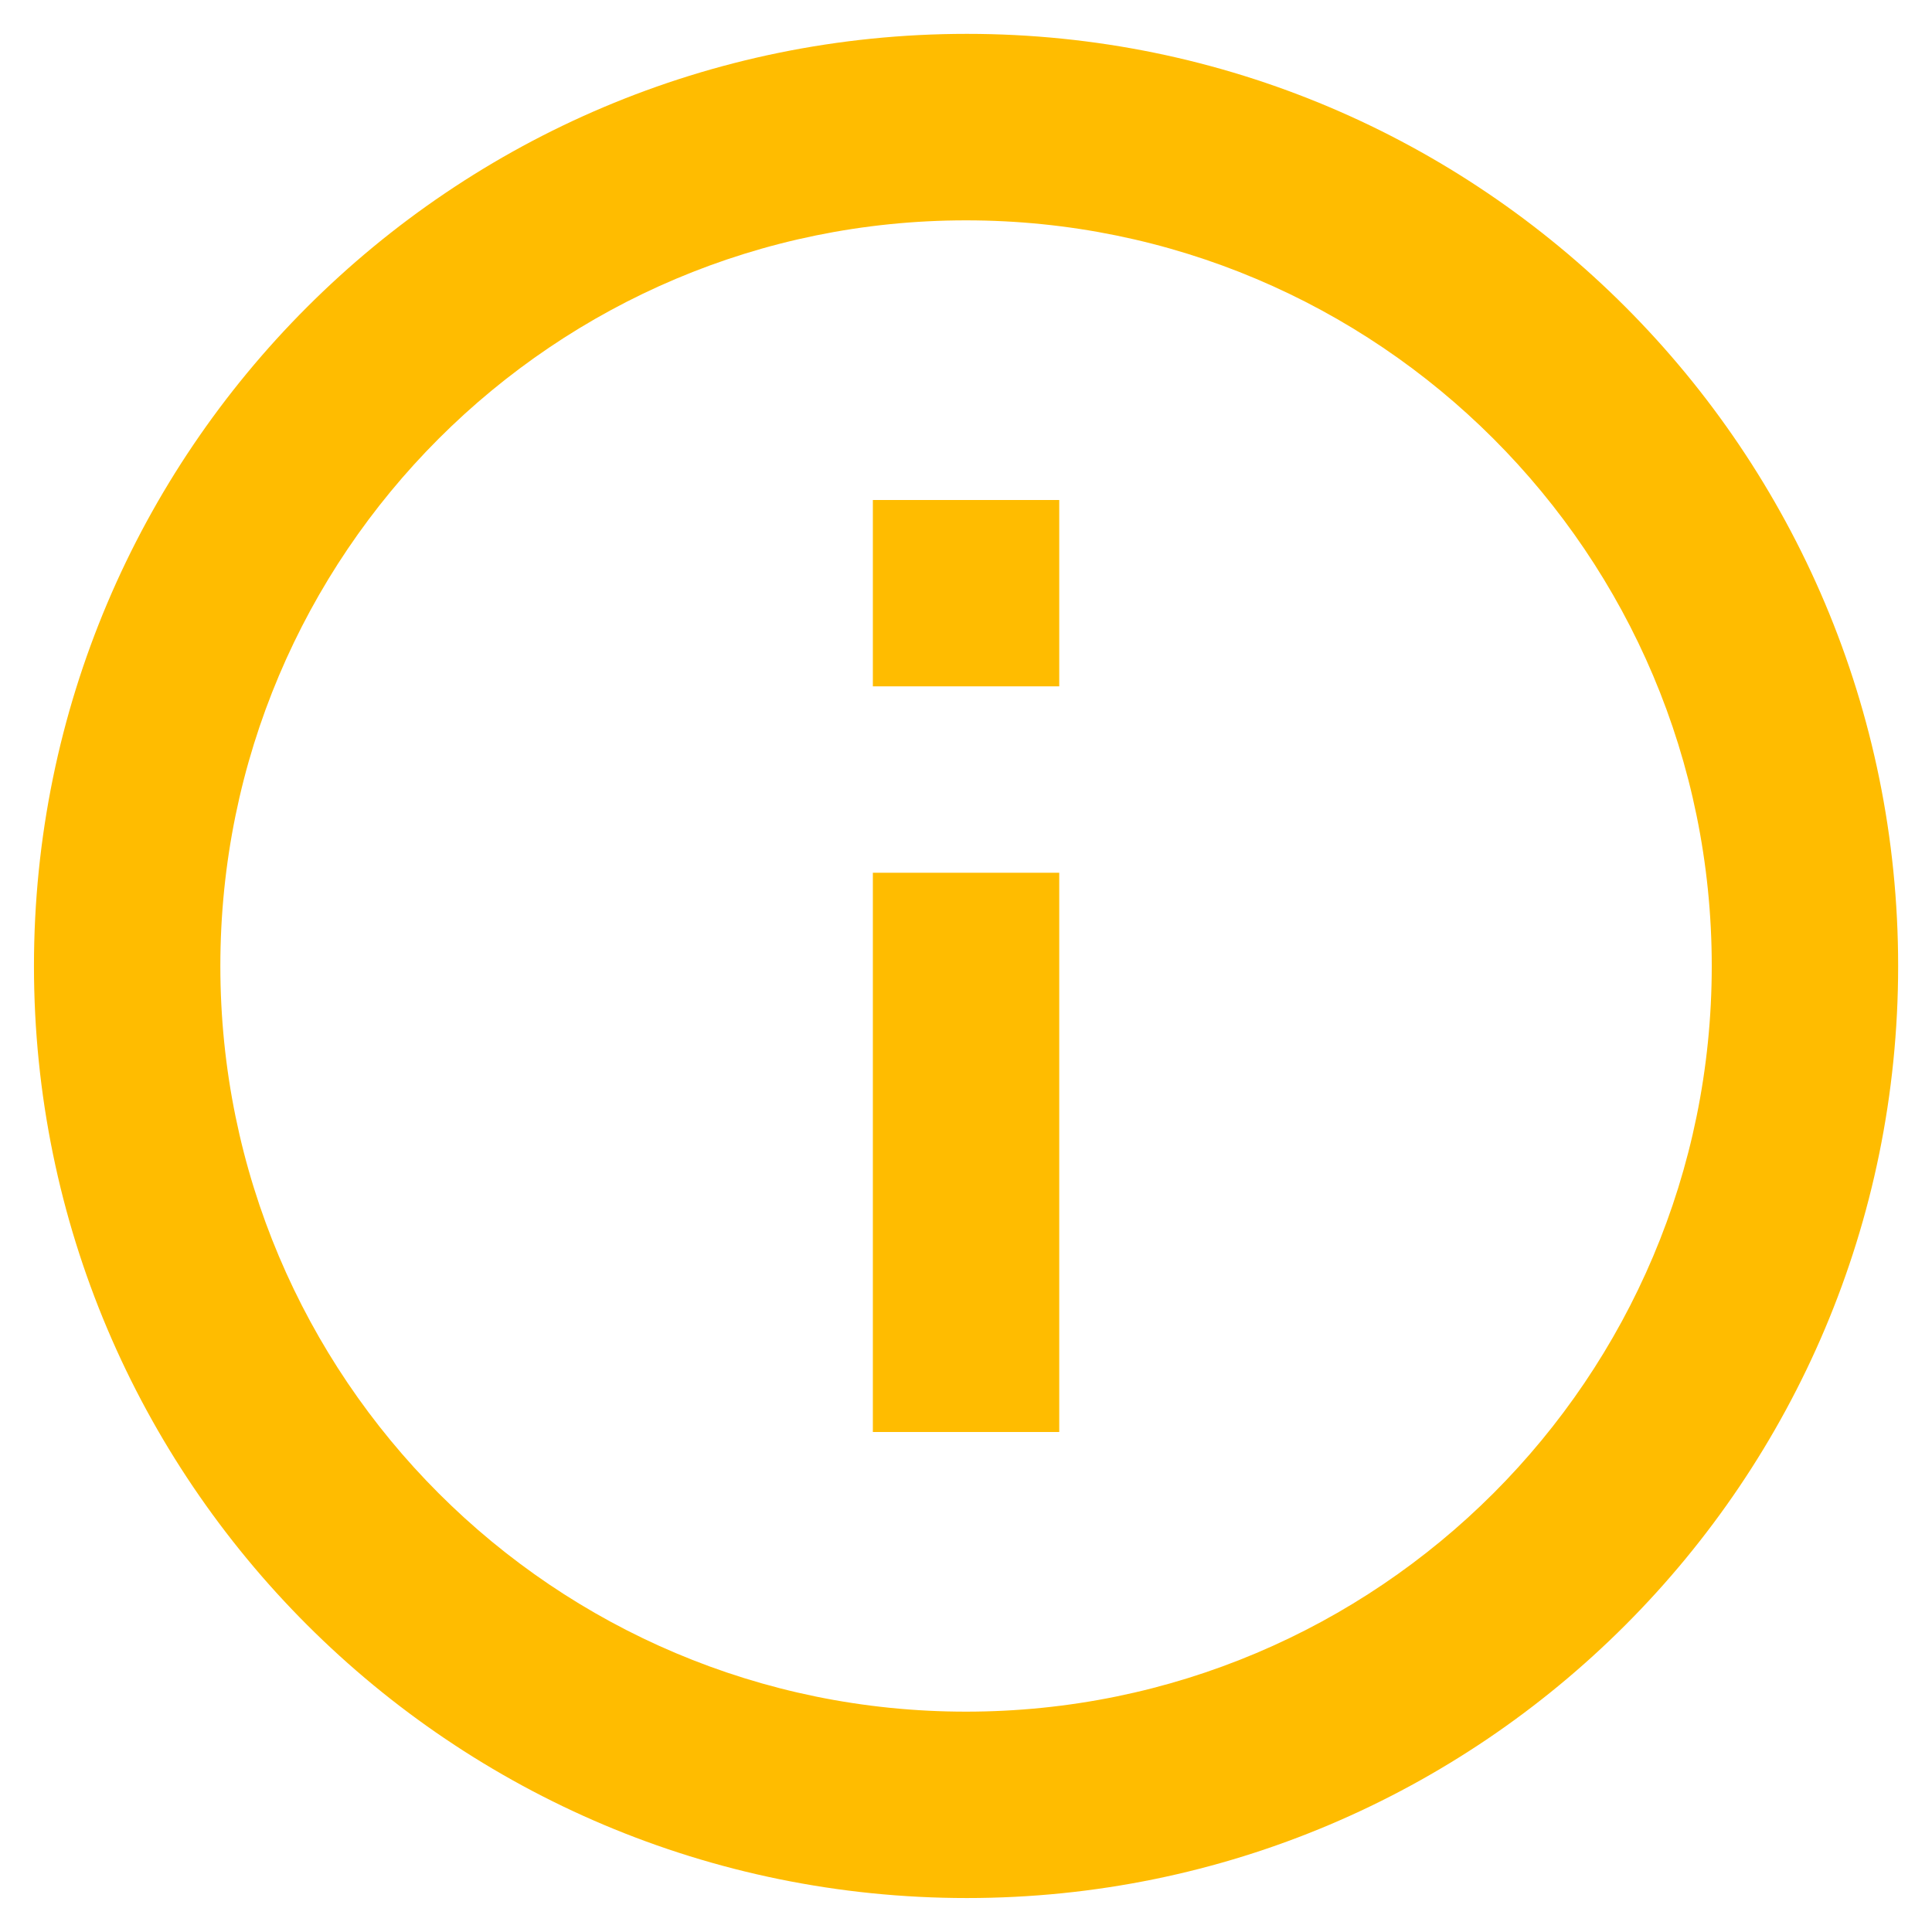<svg xmlns="http://www.w3.org/2000/svg" width="19" height="19" viewBox="0 0 19 19" fill="none">
  <path d="M10.417 6.75L8.584 6.75L8.584 4.917L10.417 4.917L10.417 6.75ZM10.417 14.083L8.584 14.083L8.584 8.583L10.417 8.583L10.417 14.083ZM9.509 18.666C14.569 18.666 18.667 14.56 18.667 9.5C18.667 4.44 14.569 0.333 9.509 0.333C4.44 0.333 0.334 4.44 0.334 9.5C0.334 14.56 4.44 18.666 9.509 18.666ZM9.5 2.167C13.552 2.167 16.834 5.448 16.834 9.5C16.834 13.552 13.552 16.833 9.5 16.833C5.449 16.833 2.167 13.552 2.167 9.5C2.167 5.448 5.449 2.167 9.5 2.167Z" fill="#FFBC00"/>
</svg>